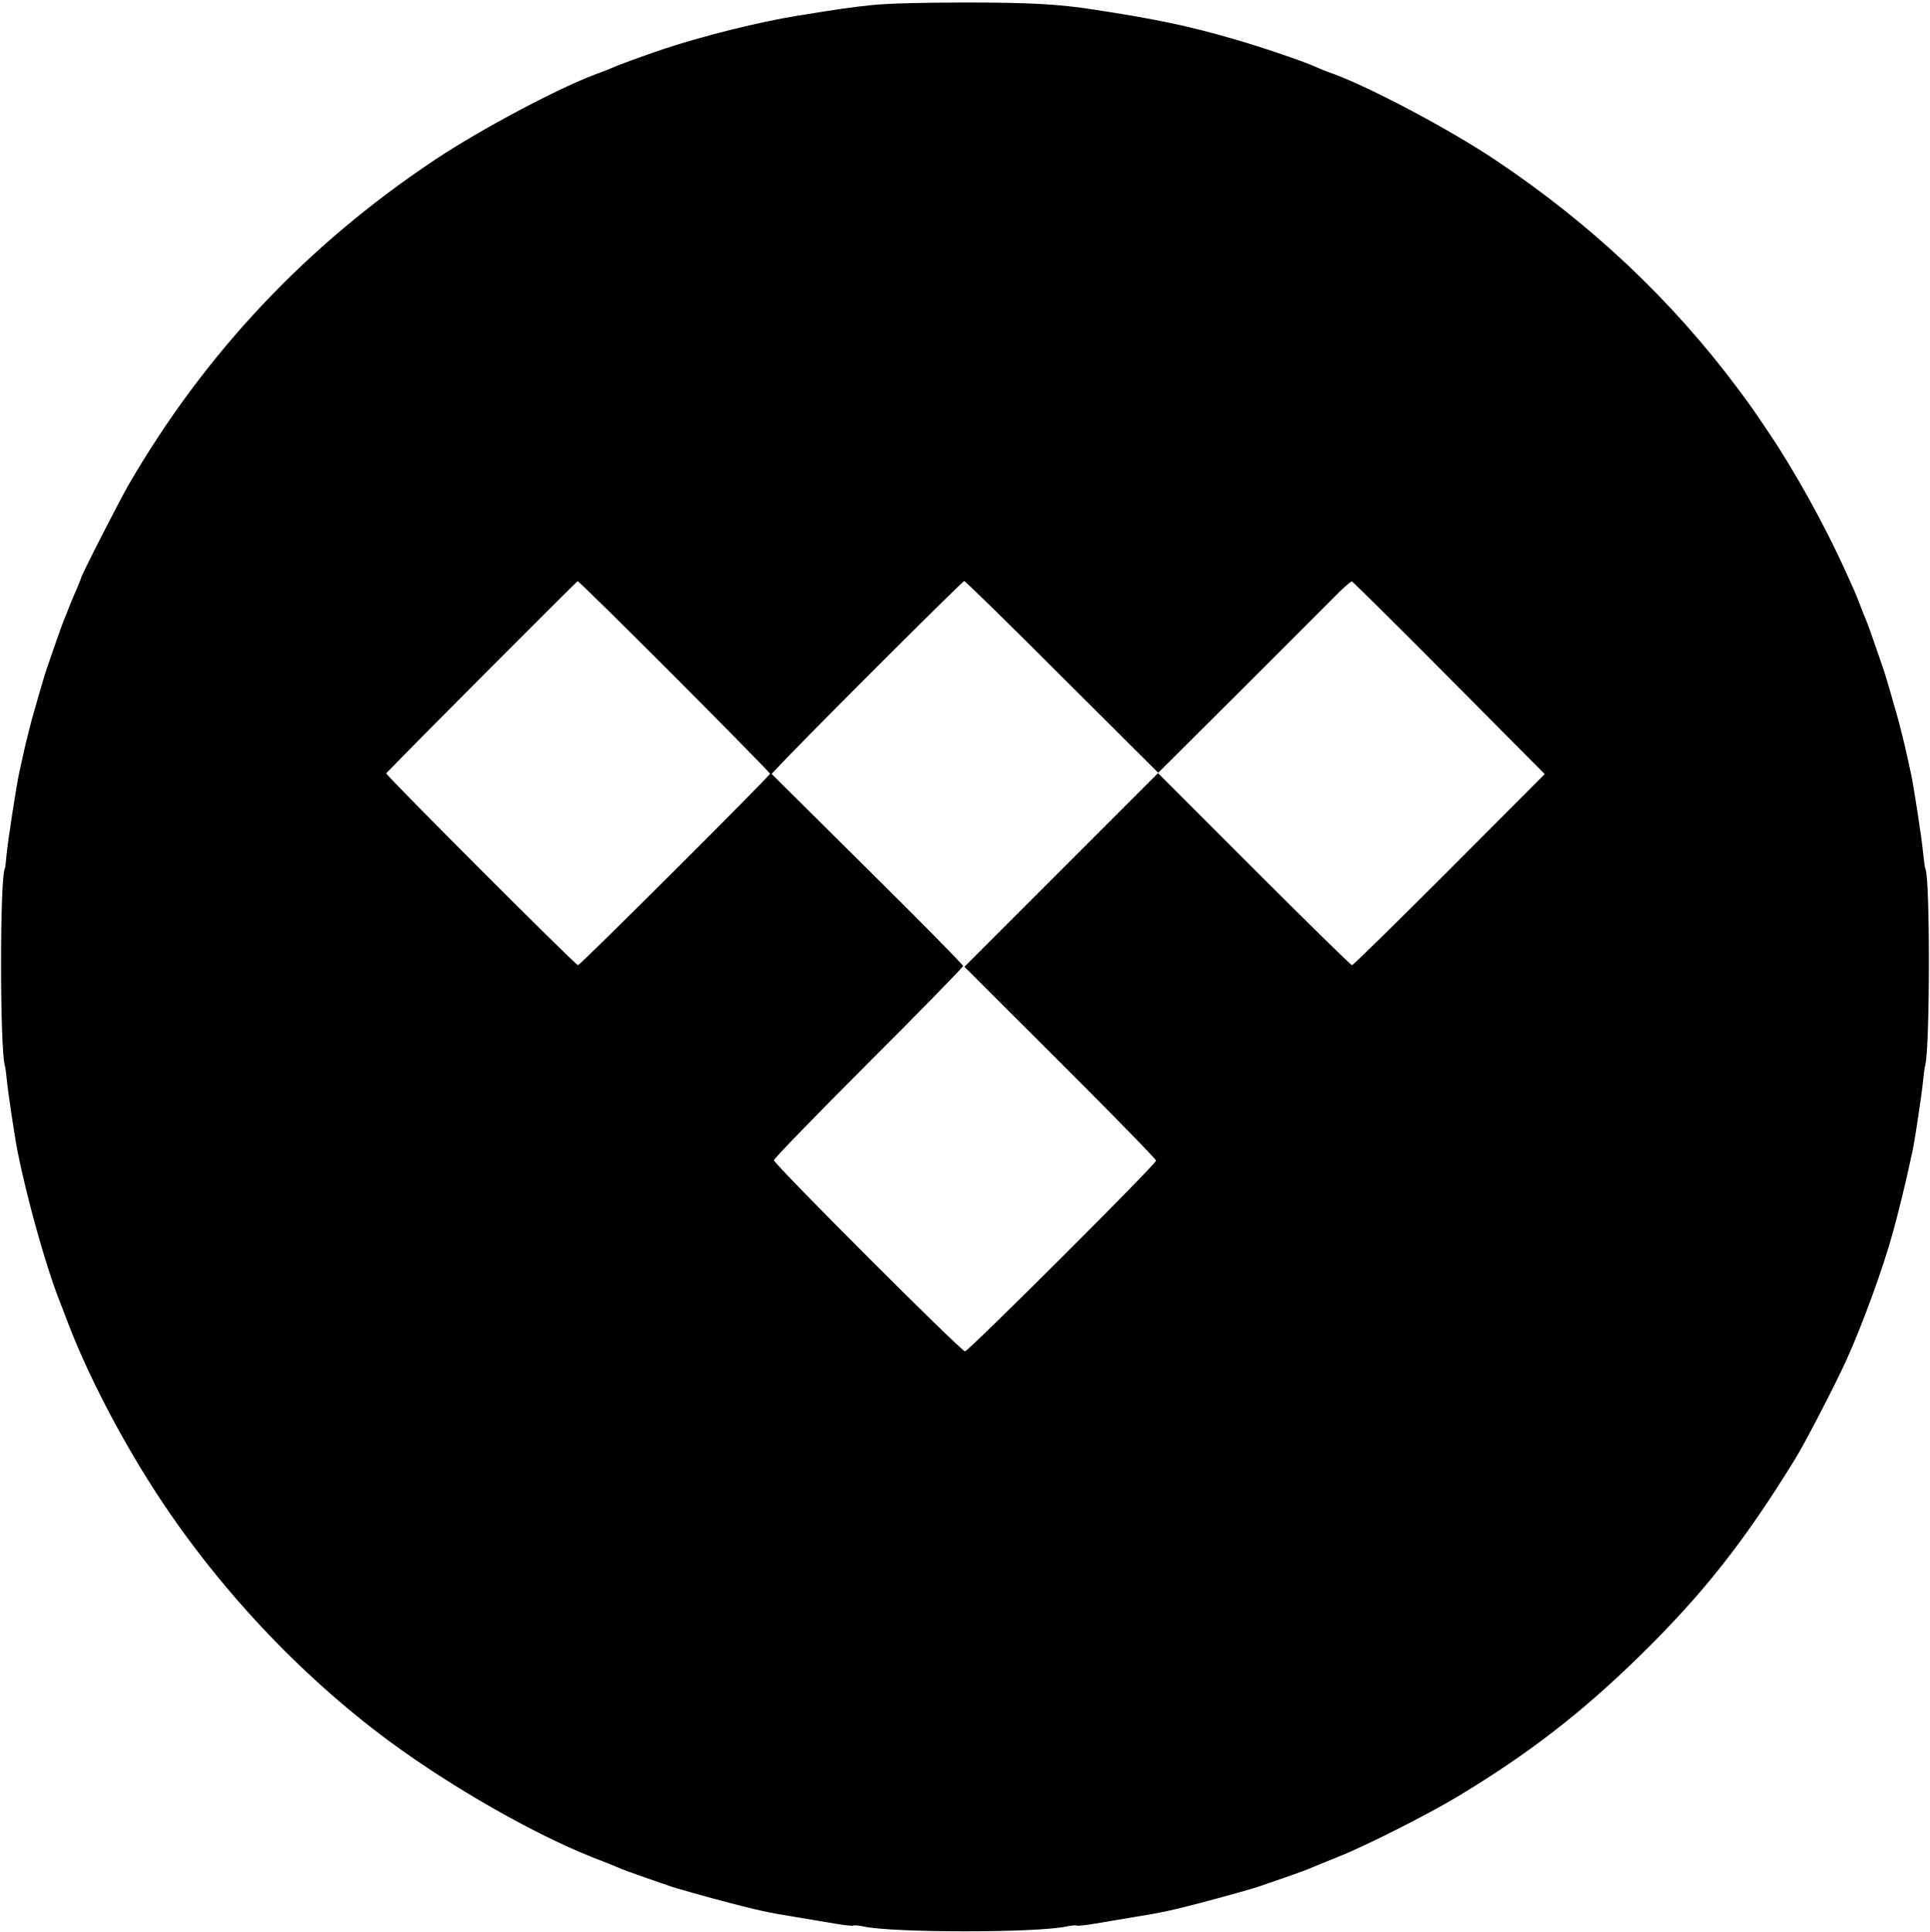 <?xml version="1.0" standalone="no"?>
<!DOCTYPE svg PUBLIC "-//W3C//DTD SVG 20010904//EN"
 "http://www.w3.org/TR/2001/REC-SVG-20010904/DTD/svg10.dtd">
<svg version="1.0" xmlns="http://www.w3.org/2000/svg"
 width="1000pt" height="1001pt" viewBox="0 0 1000 1001"
 preserveAspectRatio="xMidYMid meet">

<g transform="translate(0,1001) scale(0.1,-0.1)"
fill="#000000" stroke="none">
<path d="M4520 9984 c-129 -14 -162 -19 -385 -55 -200 -32 -493 -105 -700
-174 -95 -32 -235 -83 -260 -95 -11 -5 -38 -16 -60 -24 -190 -65 -620 -292
-865 -456 -663 -442 -1188 -1000 -1583 -1680 -48 -83 -247 -472 -247 -484 0
-3 -11 -29 -23 -58 -13 -29 -30 -69 -37 -88 -7 -19 -19 -48 -26 -65 -7 -16
-29 -77 -49 -135 -20 -58 -40 -116 -45 -130 -8 -22 -66 -222 -76 -260 -2 -8
-11 -42 -19 -75 -9 -33 -20 -82 -26 -110 -6 -27 -15 -68 -20 -90 -15 -72 -59
-355 -65 -423 -3 -37 -7 -69 -9 -72 -26 -42 -26 -929 0 -1020 3 -8 7 -40 10
-70 6 -66 42 -305 56 -375 50 -249 145 -587 212 -760 9 -22 32 -83 52 -135
100 -260 261 -571 436 -845 322 -503 756 -968 1229 -1317 322 -237 743 -477
1047 -598 60 -23 122 -48 138 -55 17 -8 77 -30 135 -50 58 -20 116 -40 130
-45 26 -10 202 -59 305 -86 154 -40 207 -52 345 -74 69 -12 163 -27 209 -35
46 -8 87 -12 91 -10 5 3 28 1 52 -4 151 -34 905 -34 1056 0 24 5 47 7 52 4 4
-2 45 2 91 10 46 8 140 23 209 35 138 22 191 34 345 74 103 27 279 76 305 86
14 5 72 25 130 45 58 20 119 42 135 50 17 7 77 32 135 55 143 56 467 220 625
315 365 220 639 432 939 725 329 322 542 591 809 1025 50 81 206 382 264 510
81 178 191 479 239 655 27 96 70 273 83 335 7 33 17 78 22 100 11 53 48 296
54 365 3 30 7 62 10 70 25 88 26 977 1 1019 -2 3 -7 38 -11 76 -6 73 -49 350
-64 420 -5 22 -14 63 -20 90 -6 28 -17 77 -26 110 -8 33 -17 67 -19 75 -10 38
-68 238 -76 260 -5 14 -25 72 -45 130 -20 58 -40 114 -45 125 -5 11 -19 45
-30 75 -11 30 -25 64 -30 75 -5 11 -26 58 -47 105 -107 236 -263 519 -399 720
-90 134 -92 136 -158 225 -343 460 -762 855 -1256 1185 -245 164 -675 391
-865 456 -22 8 -49 19 -60 24 -55 27 -284 105 -437 149 -227 66 -397 102 -718
151 -186 29 -333 37 -670 37 -227 0 -400 -5 -480 -13z m-1024 -3479 c272 -273
494 -499 494 -503 0 -11 -984 -992 -995 -992 -13 0 -1000 988 -994 994 127
133 987 995 992 995 5 1 231 -222 503 -494z m2007 -2 l498 -496 410 408 c225
225 449 448 497 497 47 49 91 87 97 86 5 -2 233 -227 505 -501 l494 -497 -494
-495 c-272 -272 -499 -495 -505 -495 -5 0 -234 224 -507 497 l-498 498 -502
-502 -501 -501 497 -496 c273 -272 496 -501 496 -508 0 -18 -972 -988 -990
-988 -20 0 -990 970 -990 990 0 8 221 236 490 505 270 269 490 495 490 501 0
7 -223 233 -496 503 l-496 492 78 82 c235 243 911 916 920 917 5 0 234 -223
507 -497z"/>
</g>
</svg>
